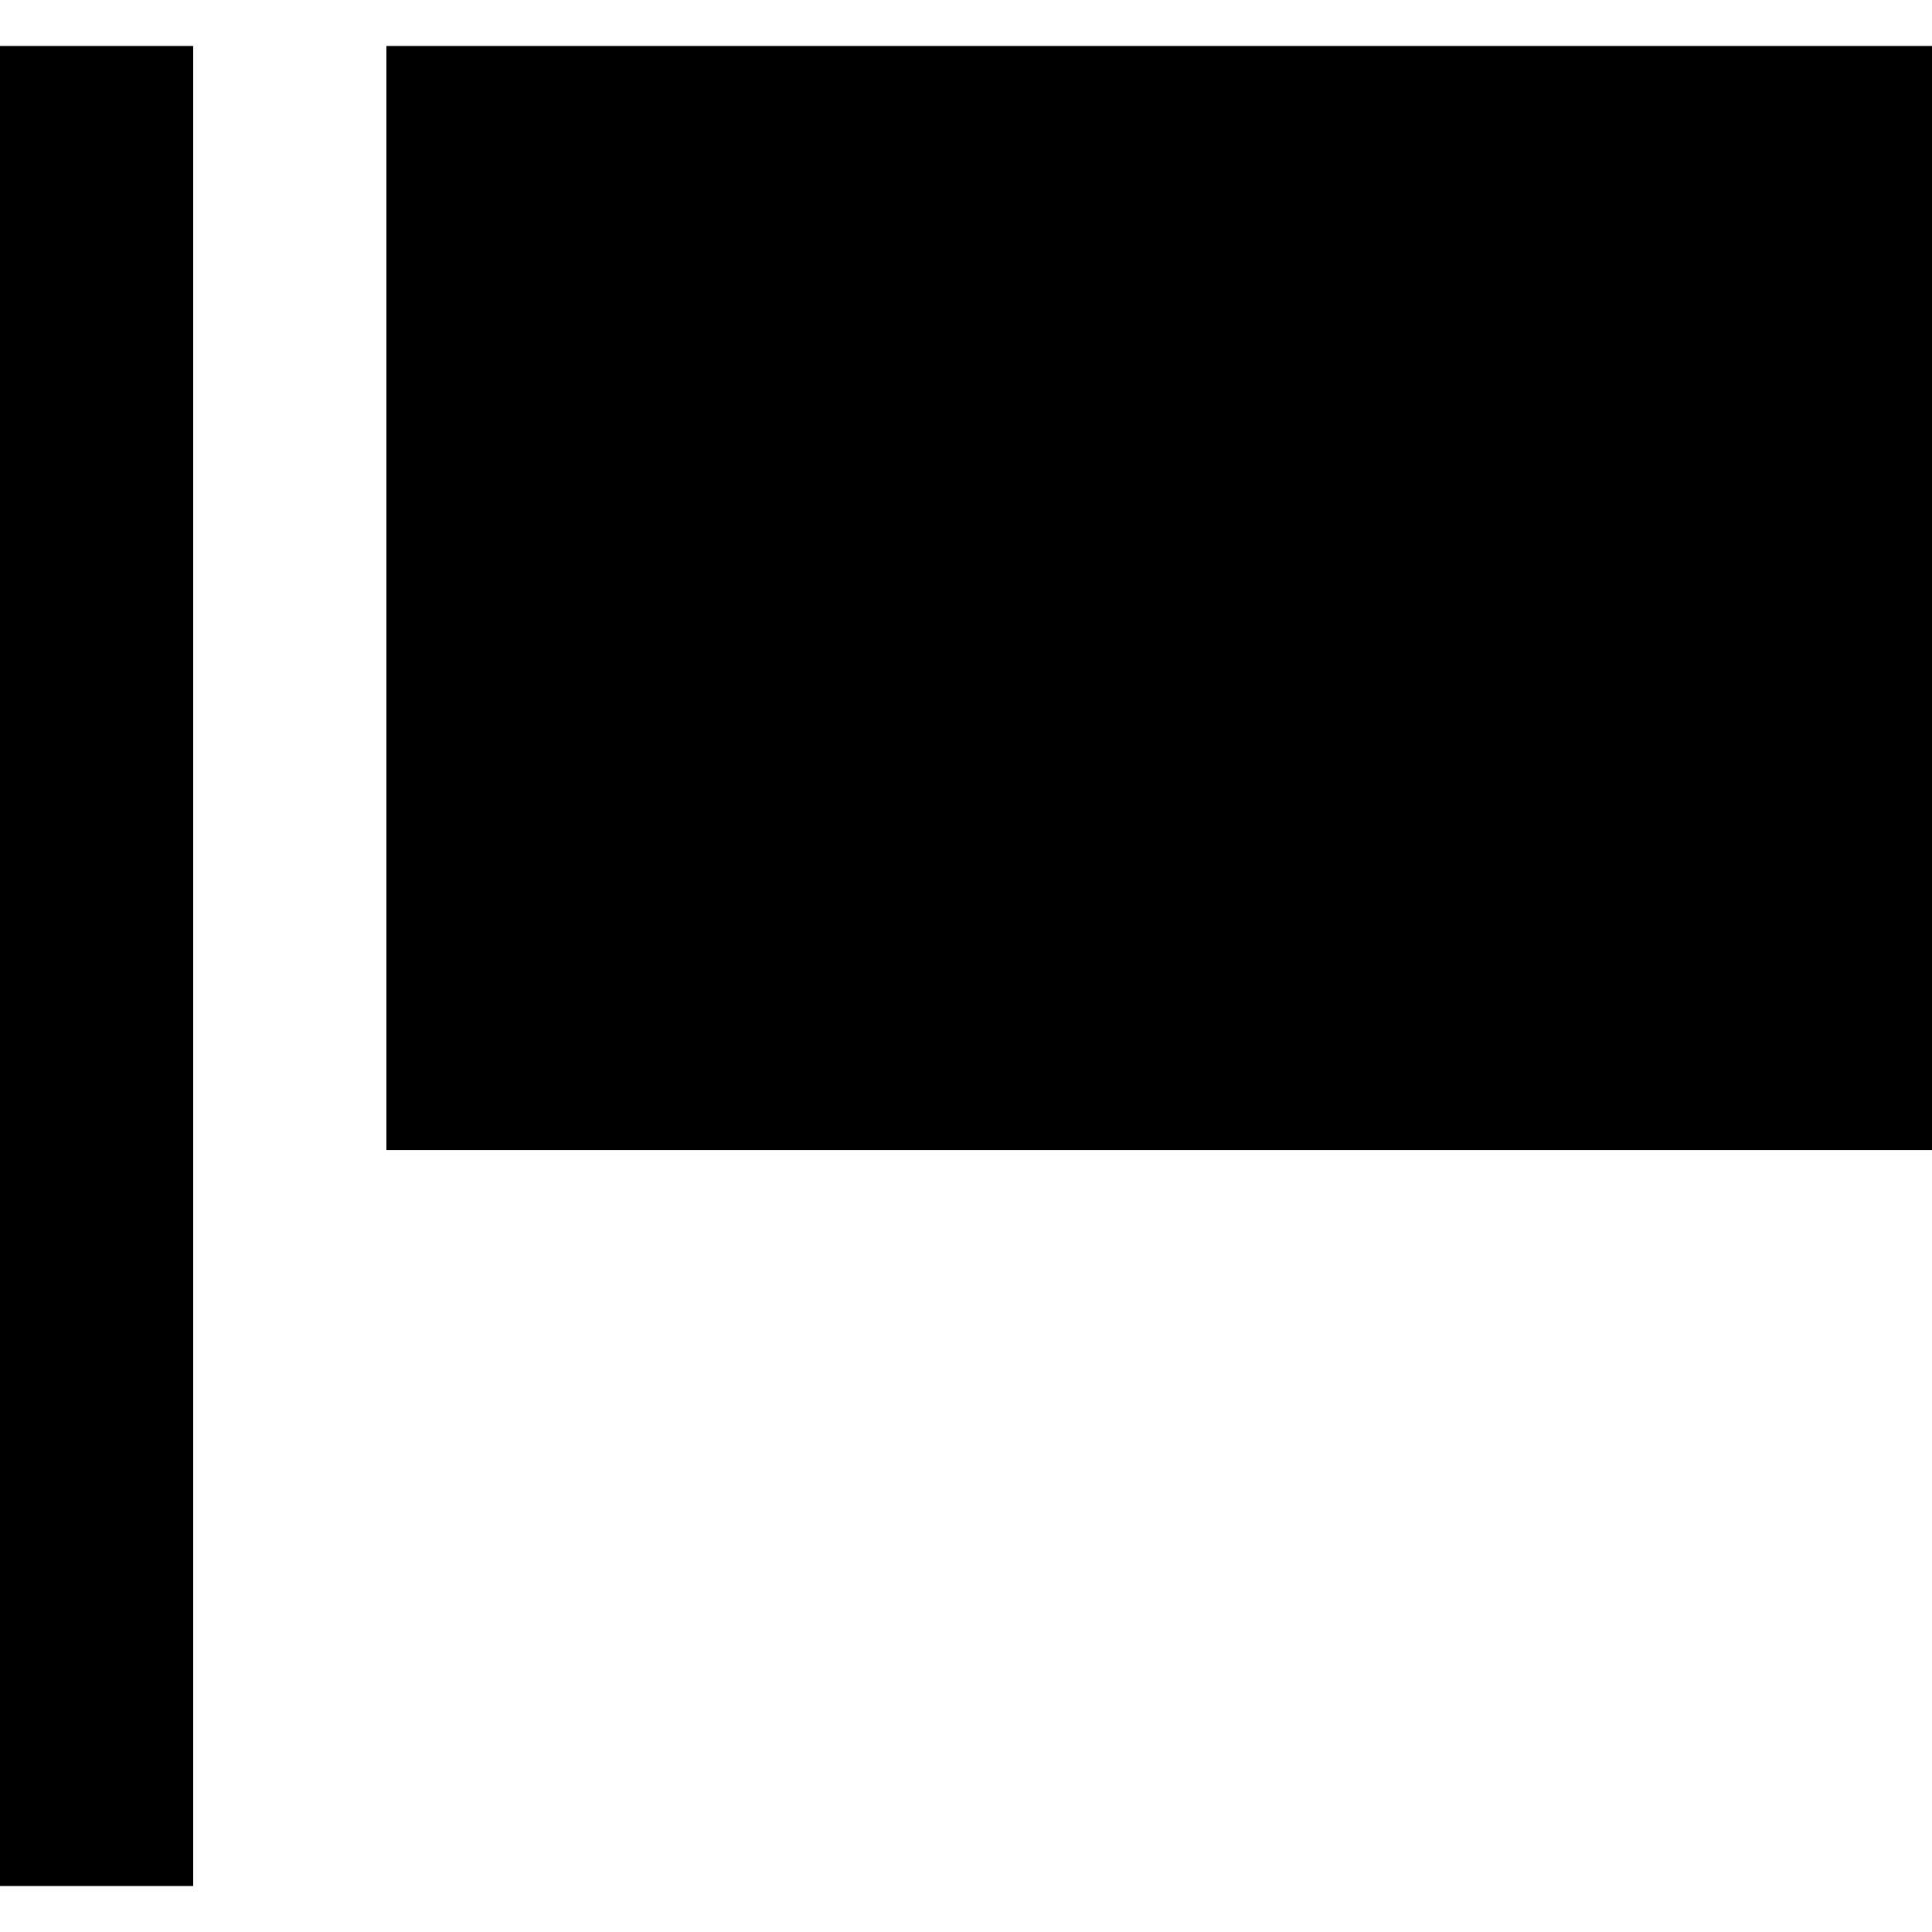 <?xml version="1.0" encoding="UTF-8" standalone="no"?>
<!-- Uploaded to: SVG Repo, www.svgrepo.com, Generator: SVG Repo Mixer Tools -->
<svg width="800px" height="800px" viewBox="0 -0.5 21 21" version="1.1" xmlns="http://www.w3.org/2000/svg" xmlns:xlink="http://www.w3.org/1999/xlink">
    
    <title>report_flag [#1420]</title>
    <desc>Created with Sketch.</desc>
    <defs>

</defs>
    <g id="Page-1" stroke="none" stroke-width="1" fill="none" fill-rule="evenodd">
        <g id="Dribbble-Light-Preview" transform="translate(-59, -640)" fill="#000000">
            <g id="icons" transform="translate(56, 160)">
                <path d="M7.2,492 L24,492 L24,480 L7.2,480 L7.2,492 Z M3,500 L5.1,500 L5.1,480 L3,480 L3,500 Z" id="report_flag-[#1420]">

</path>
            </g>
        </g>
    </g>
</svg>